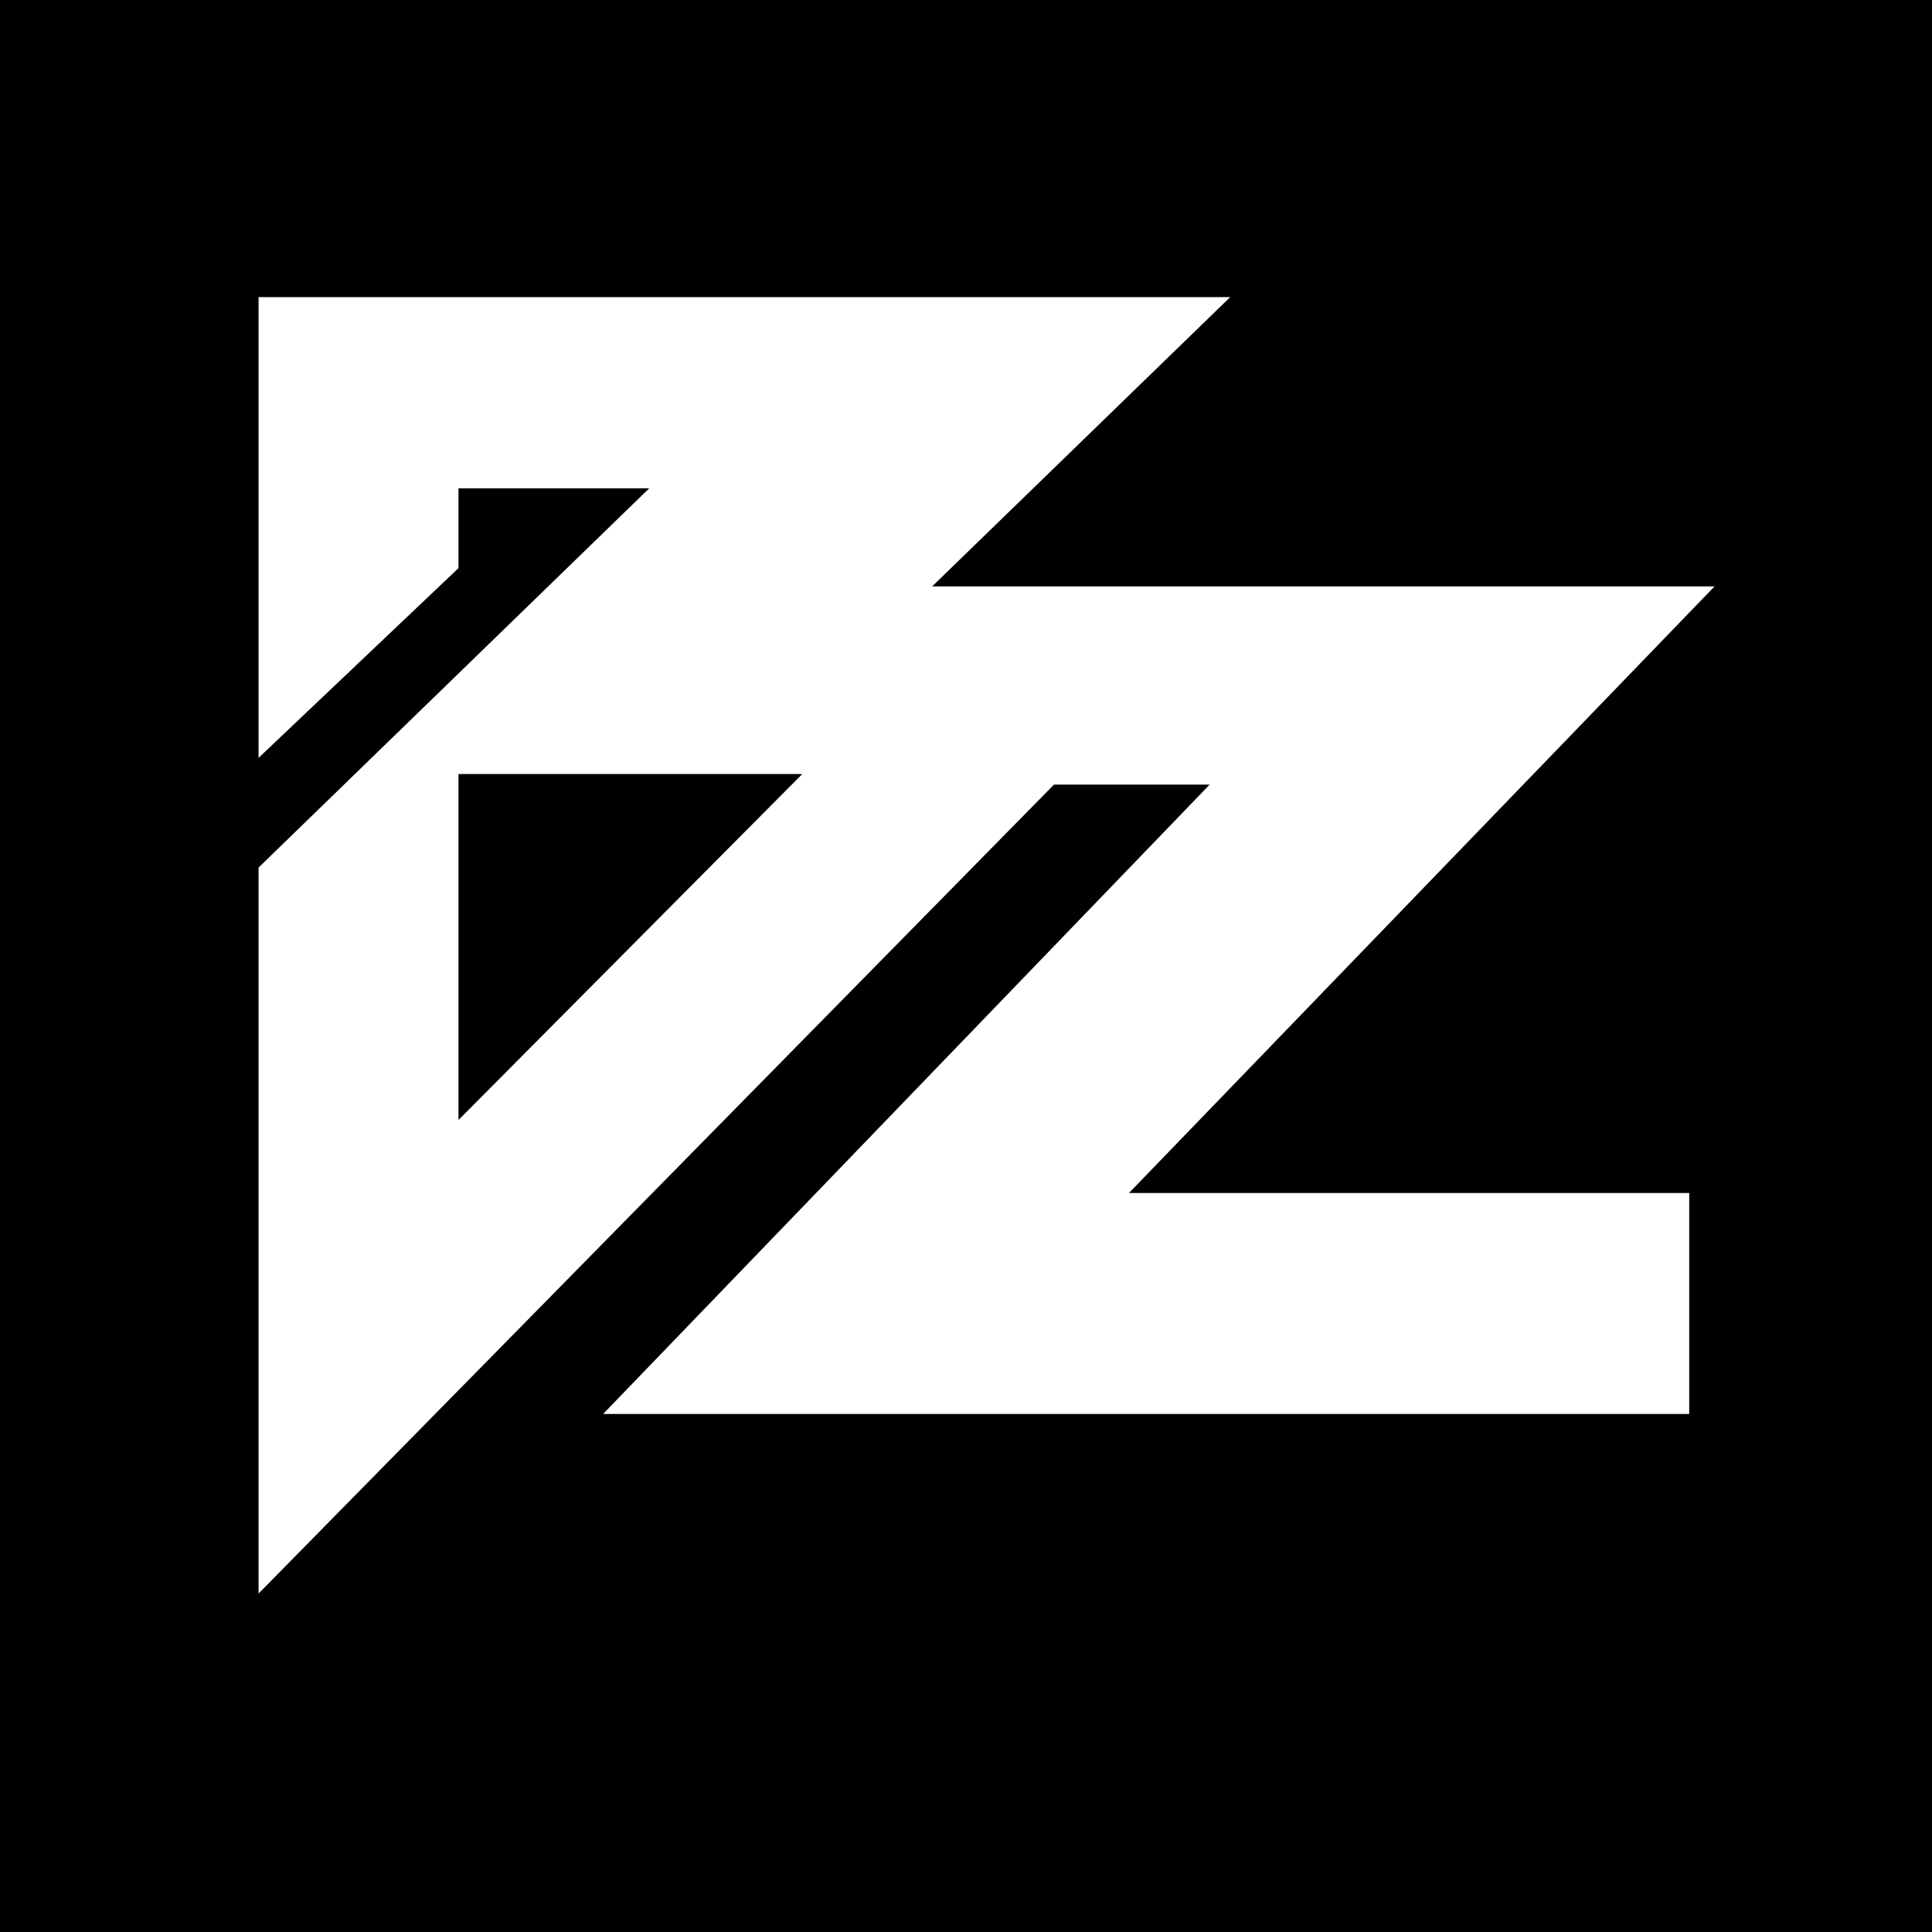 
<svg width="48" height="48" viewBox="0 0 48 48" fill="none" xmlns="http://www.w3.org/2000/svg">
<rect width="48" height="48" fill="black"/>
<path d="M11.891 14.33L5.924 19.993V6.882H31.797L24.392 14.069H43.775L29.227 29.14H42.468V35.63H13.808L28.878 19.993H26.396L5.924 40.813V21.343L14.897 12.632H11.891V14.33Z" fill="white" stroke="black"/>
<path d="M11.891 26.613V19.731H18.73L11.891 26.613Z" fill="black" stroke="black"/>
</svg>